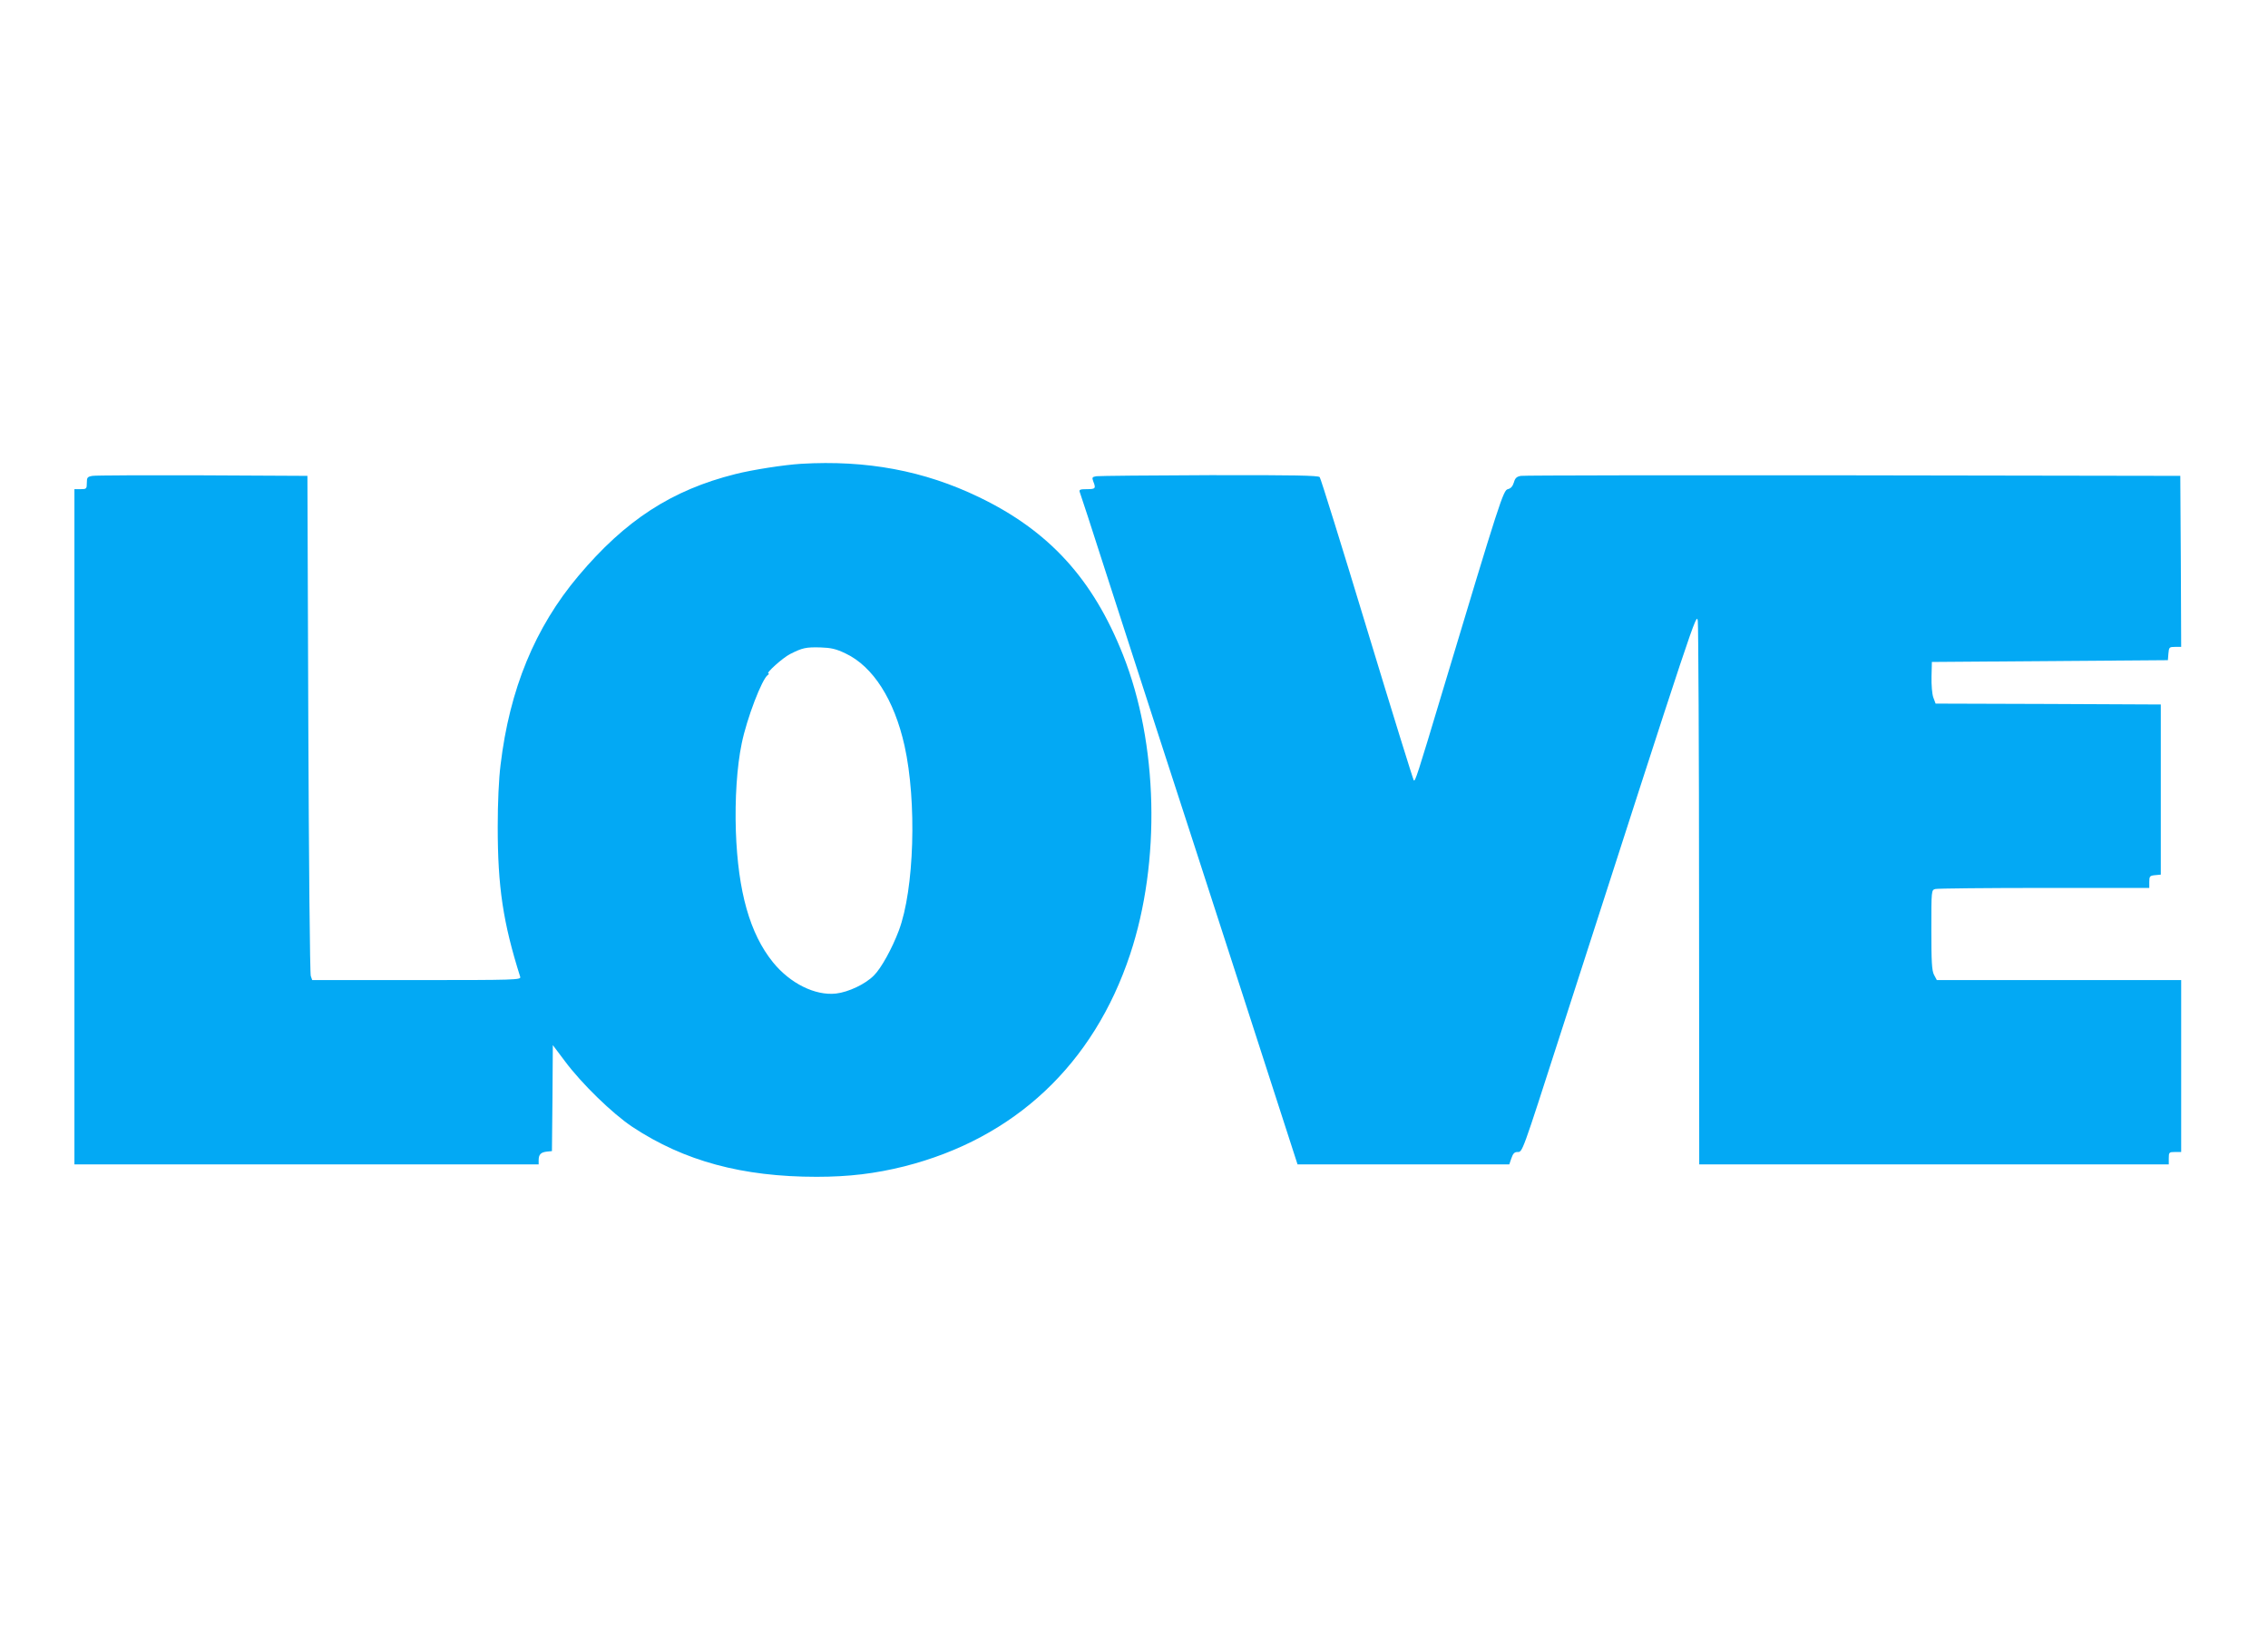 <?xml version="1.0" standalone="no"?>
<!DOCTYPE svg PUBLIC "-//W3C//DTD SVG 20010904//EN"
 "http://www.w3.org/TR/2001/REC-SVG-20010904/DTD/svg10.dtd">
<svg version="1.0" xmlns="http://www.w3.org/2000/svg"
 width="1280pt" height="918pt" viewBox="0 0 1280 918"
 preserveAspectRatio="xMidYMid meet">
<g transform="translate(0,918) scale(0.1,-0.1)"
fill="#03a9f4" stroke="none">
<path d="M4520 6563 c-95 -6 -271 -33 -370 -58 -359 -90 -621 -260 -886 -575
-245 -291 -388 -639 -439 -1066 -10 -80 -16 -213 -16 -349 0 -340 30 -540 127
-847 5 -17 -27 -18 -584 -18 l-590 0 -8 23 c-5 12 -11 652 -14 1422 l-5 1400
-590 3 c-324 1 -605 0 -623 -3 -29 -5 -32 -9 -32 -40 0 -33 -2 -35 -35 -35
l-35 0 0 -1905 0 -1905 1310 0 1310 0 0 23 c0 33 12 45 45 49 l30 3 3 299 2
299 67 -89 c94 -127 270 -298 383 -373 291 -192 619 -281 1039 -281 182 0 331
18 495 59 623 158 1068 576 1274 1196 174 523 158 1191 -40 1690 -170 429
-418 700 -813 890 -309 149 -633 210 -1005 188z m252 -1070 c155 -73 275 -261
333 -521 70 -315 55 -810 -32 -1042 -38 -101 -100 -214 -141 -254 -48 -49
-144 -94 -214 -102 -117 -13 -259 57 -356 177 -130 161 -197 398 -209 739 -6
182 6 365 33 495 29 142 115 366 148 387 6 4 7 8 3 8 -18 0 81 89 123 110 69
35 89 39 170 37 60 -2 88 -8 142 -34z"/>
<path d="M6188 6493 c-24 -4 -26 -7 -18 -29 16 -40 13 -44 -36 -44 -39 0 -45
-3 -40 -17 4 -9 70 -212 147 -452 77 -240 212 -654 298 -921 87 -267 299 -920
471 -1452 l313 -968 598 0 597 0 12 35 c9 26 17 35 34 35 29 0 23 -16 244 670
770 2388 767 2378 774 2325 3 -28 7 -728 7 -1557 l1 -1508 1325 0 1325 0 0 35
c0 33 2 35 35 35 l35 0 0 485 0 485 -690 0 -689 0 -16 30 c-12 23 -15 72 -15
253 0 225 0 225 23 231 12 3 289 6 615 6 l592 0 0 34 c0 32 3 35 33 38 l32 3
0 480 0 480 -636 3 -635 2 -13 35 c-7 20 -11 70 -10 117 l2 83 666 5 666 5 3
38 c3 35 5 37 38 37 l34 0 -2 483 -3 482 -1845 3 c-1015 1 -1859 0 -1876 -3
-24 -4 -33 -12 -40 -37 -7 -22 -17 -34 -34 -38 -26 -6 -44 -61 -370 -1145
-141 -470 -153 -506 -161 -498 -4 5 -123 388 -264 853 -141 465 -261 851 -267
858 -8 9 -143 12 -622 11 -336 -1 -623 -4 -638 -6z"/>
</g>
</svg>
